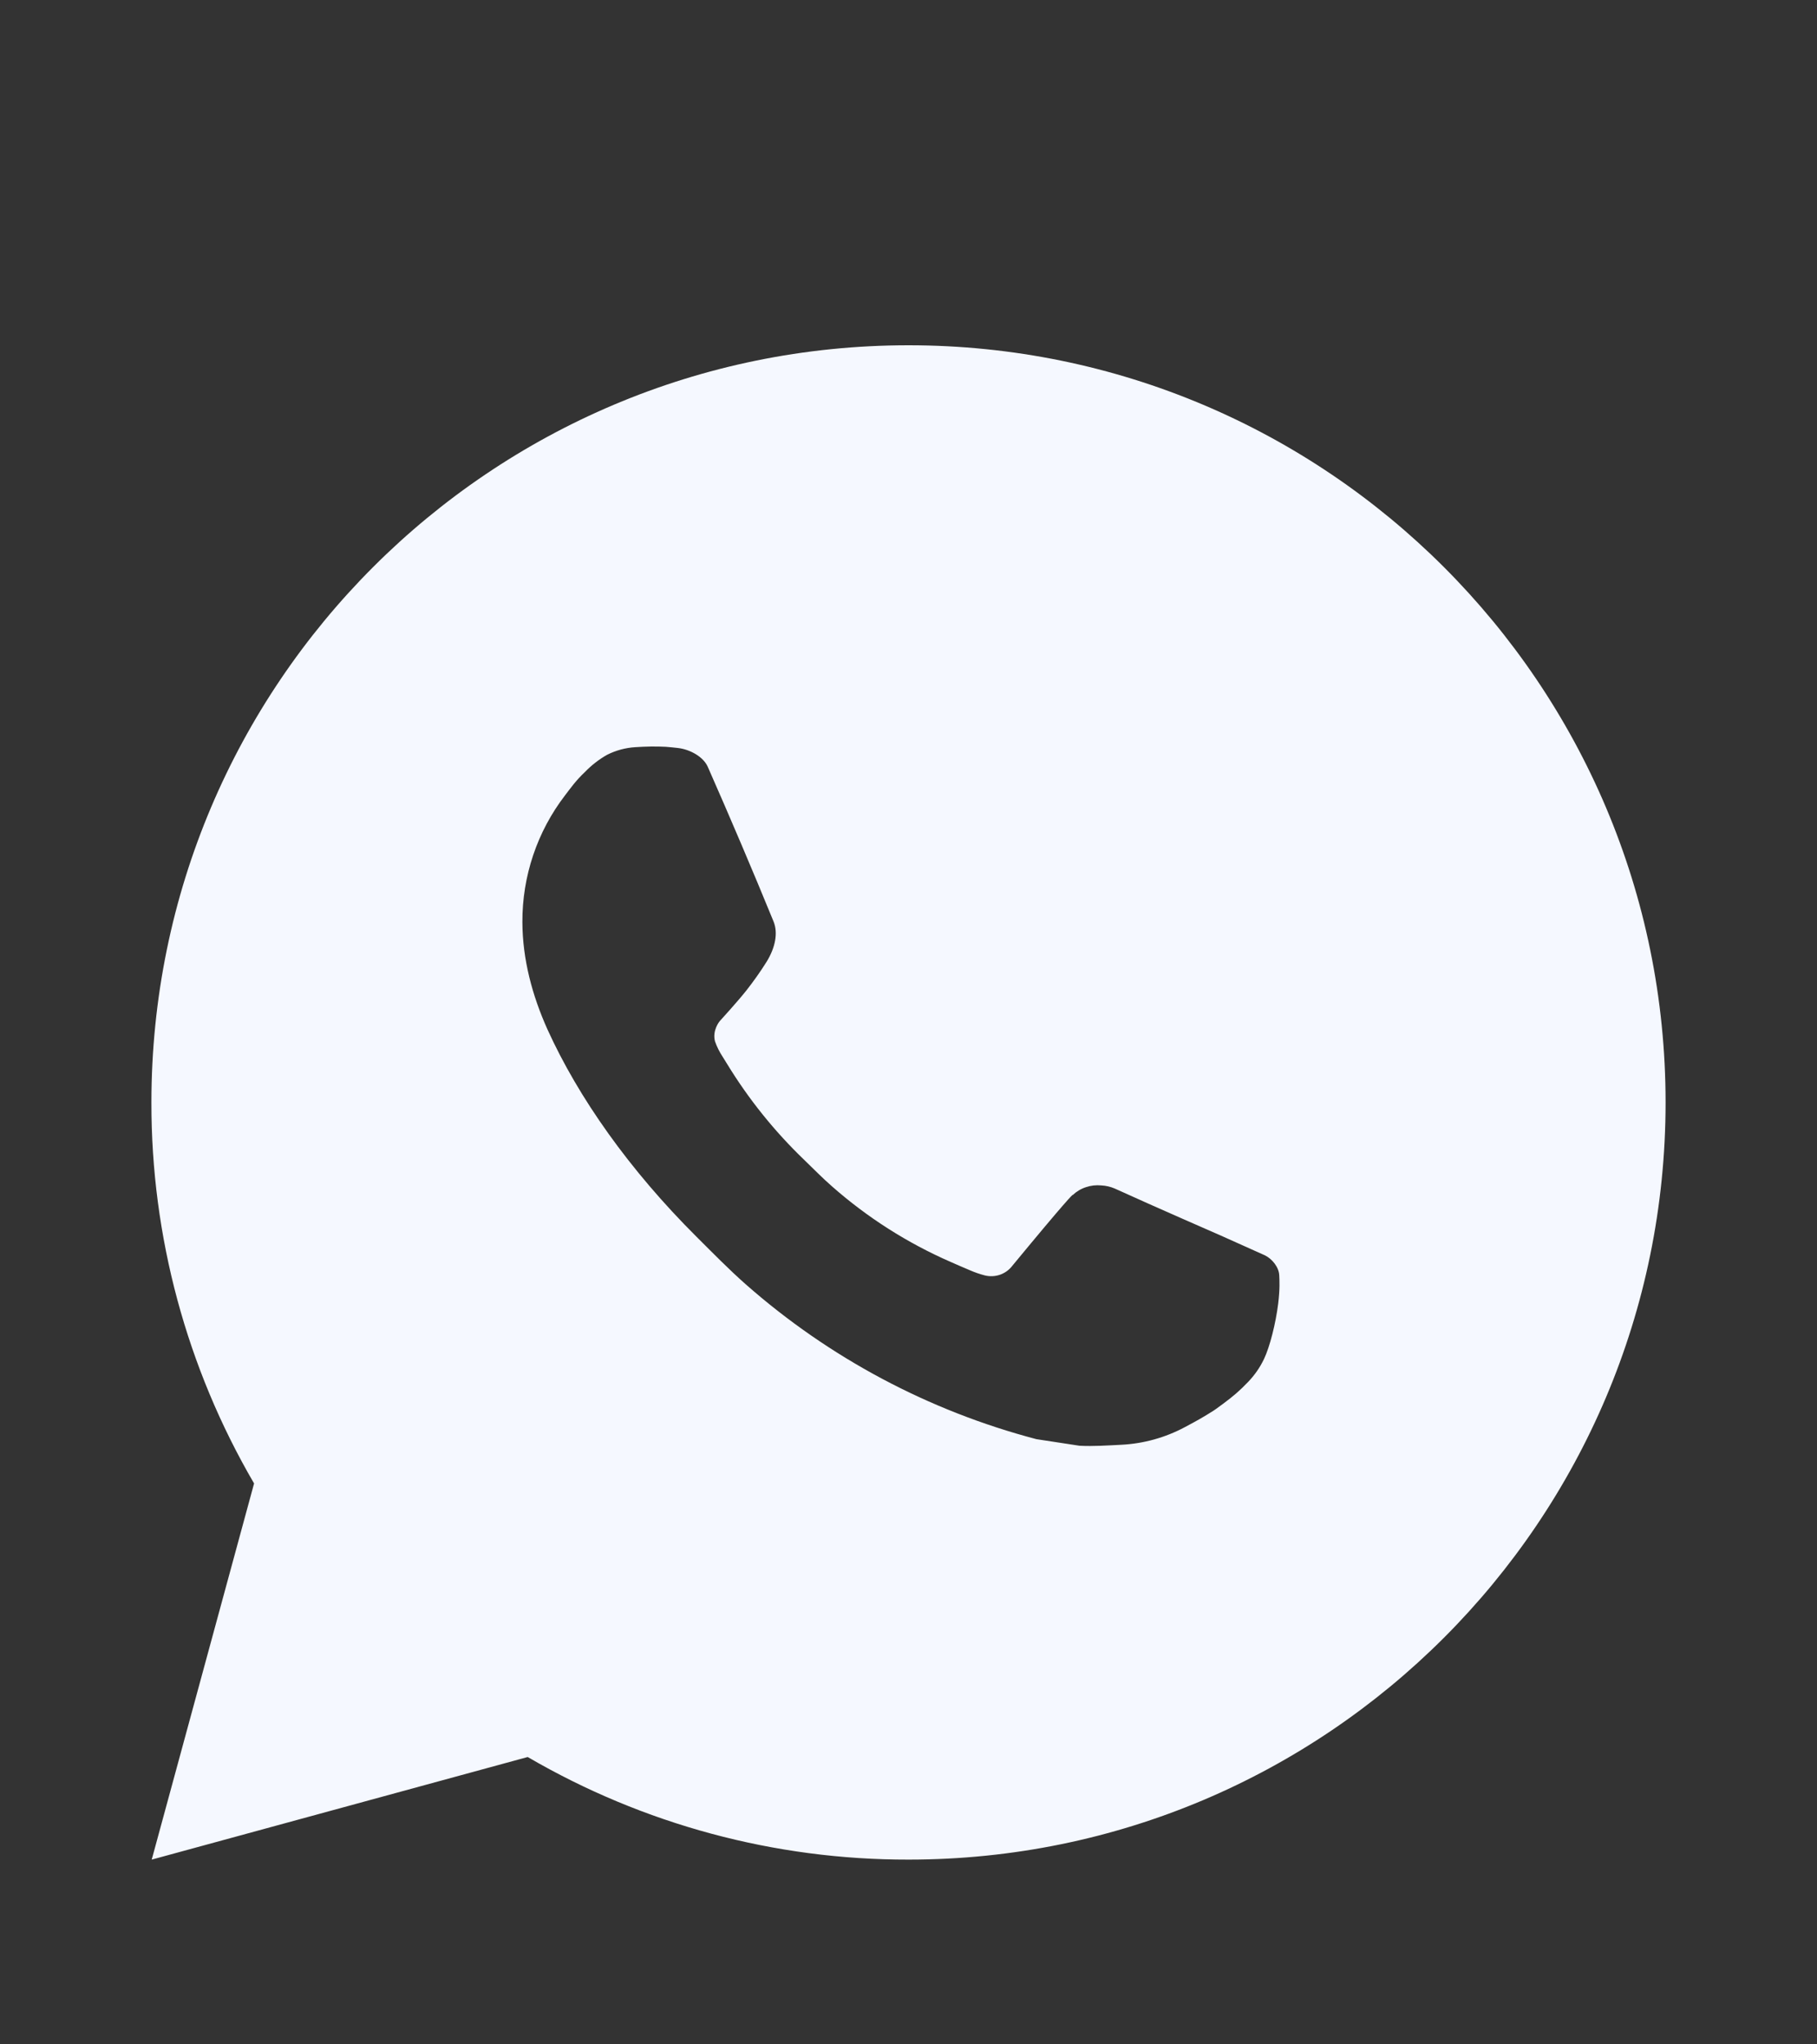 <svg width="24" height="27" viewBox="0 0 24 27" fill="none" xmlns="http://www.w3.org/2000/svg">
<rect x="0" y="0" width="24" height="27" fill="#333333" stroke="none"/>
<g clip-path="url(#clip0_313_268)">
<path d="M2.004 24.56L3.356 19.592C2.465 18.065 1.997 16.328 2 14.56C2 9.037 6.477 4.56 12 4.56C17.523 4.56 22 9.037 22 14.56C22 20.083 17.523 24.56 12 24.56C10.233 24.563 8.497 24.095 6.97 23.205L2.004 24.56ZM8.391 9.868C8.262 9.876 8.136 9.91 8.02 9.968C7.912 10.029 7.813 10.106 7.726 10.196C7.606 10.309 7.538 10.407 7.465 10.502C7.095 10.983 6.897 11.573 6.9 12.18C6.902 12.67 7.03 13.147 7.23 13.593C7.639 14.495 8.312 15.45 9.201 16.335C9.415 16.548 9.624 16.762 9.849 16.961C10.952 17.933 12.267 18.633 13.689 19.007L14.258 19.094C14.443 19.104 14.628 19.09 14.814 19.081C15.105 19.066 15.39 18.987 15.647 18.85C15.813 18.762 15.891 18.718 16.03 18.63C16.03 18.63 16.073 18.602 16.155 18.54C16.29 18.44 16.373 18.369 16.485 18.252C16.568 18.166 16.64 18.065 16.695 17.95C16.773 17.787 16.851 17.476 16.883 17.217C16.907 17.019 16.9 16.911 16.897 16.844C16.893 16.737 16.804 16.626 16.707 16.579L16.125 16.318C16.125 16.318 15.255 15.939 14.724 15.697C14.668 15.673 14.608 15.659 14.547 15.656C14.479 15.649 14.409 15.657 14.344 15.679C14.279 15.7 14.219 15.736 14.169 15.783V15.781C14.164 15.781 14.097 15.838 13.374 16.714C13.332 16.77 13.275 16.812 13.21 16.835C13.144 16.858 13.073 16.861 13.006 16.844C12.941 16.827 12.877 16.805 12.815 16.778C12.691 16.726 12.648 16.706 12.563 16.669L12.558 16.667C11.986 16.417 11.456 16.08 10.988 15.667C10.862 15.557 10.745 15.437 10.625 15.321C10.232 14.944 9.889 14.518 9.605 14.053L9.546 13.958C9.504 13.894 9.469 13.825 9.444 13.753C9.406 13.606 9.505 13.488 9.505 13.488C9.505 13.488 9.748 13.222 9.861 13.078C9.955 12.958 10.043 12.834 10.124 12.705C10.242 12.515 10.279 12.32 10.217 12.169C9.937 11.485 9.647 10.804 9.349 10.128C9.29 9.994 9.115 9.898 8.956 9.879C8.902 9.873 8.848 9.867 8.794 9.863C8.66 9.856 8.525 9.859 8.391 9.868Z" fill="#F5F8FF"/>
</g>
<defs>
<clipPath id="clip0_313_268">
<rect width="24" height="24" fill="white" transform="translate(0 2.56)"/>
</clipPath>
</defs>
</svg>
